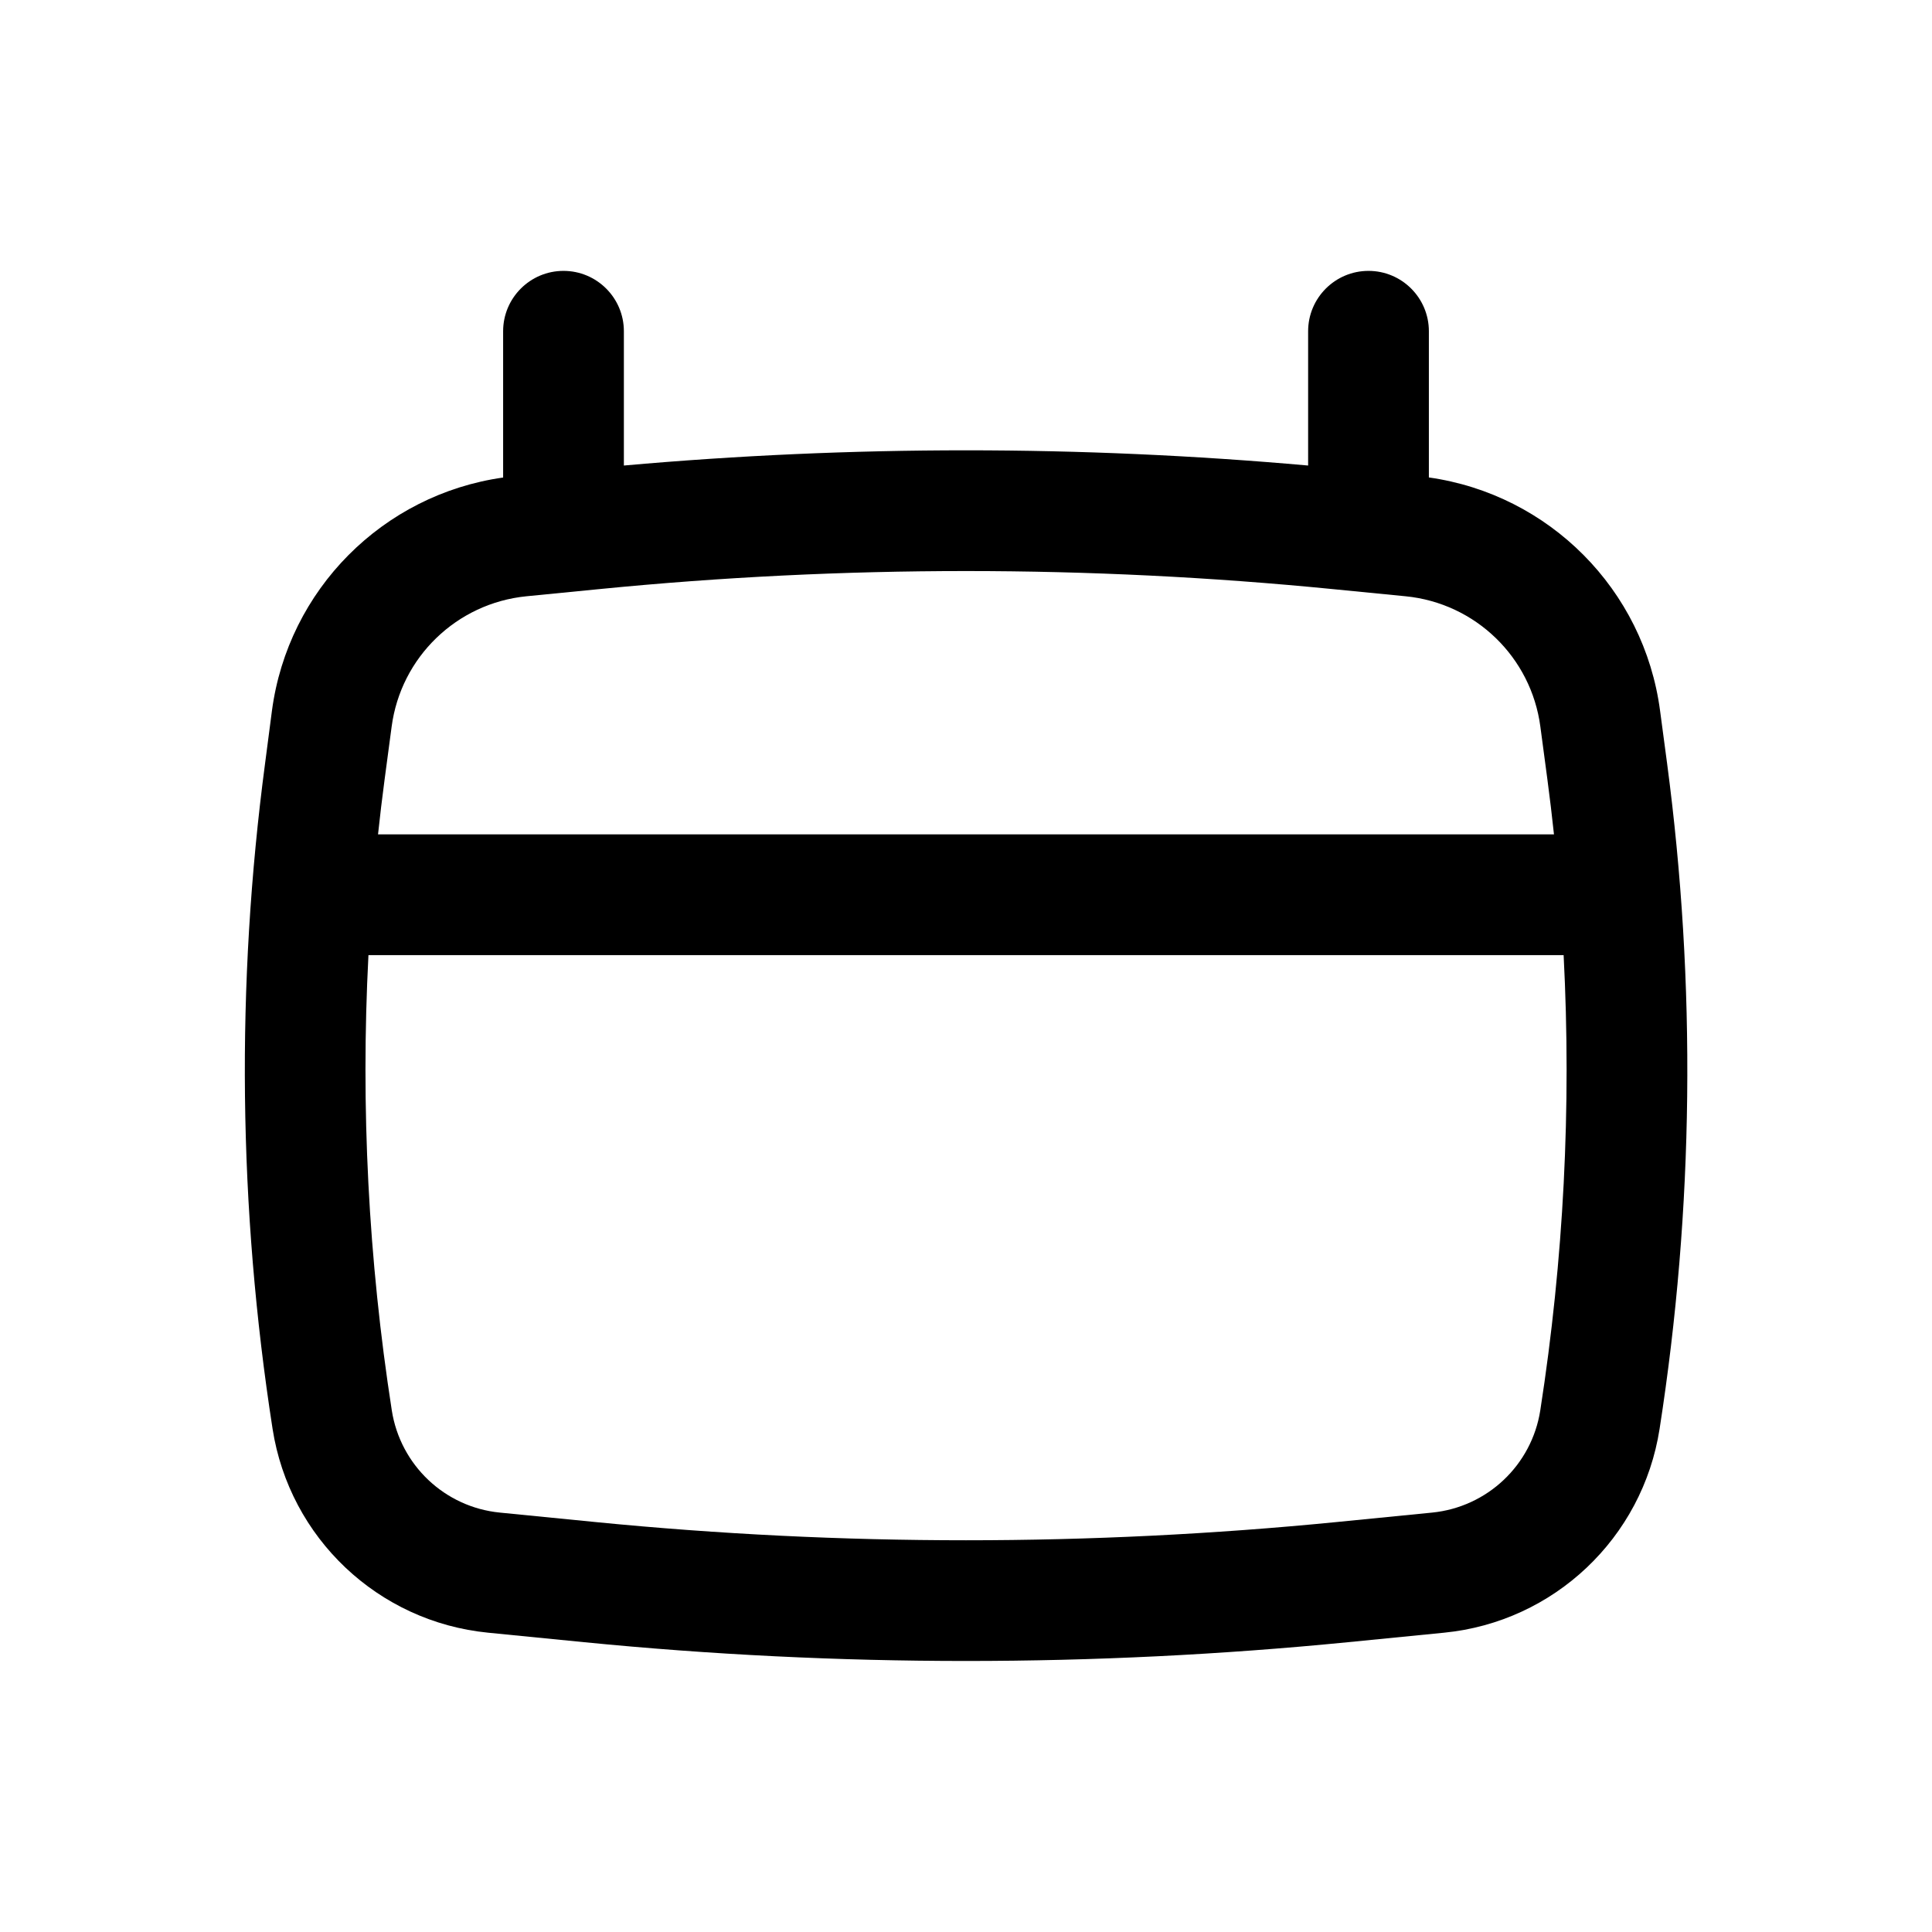 <?xml version="1.0" encoding="utf-8"?>
<!-- Generator: Adobe Illustrator 26.0.0, SVG Export Plug-In . SVG Version: 6.00 Build 0)  -->
<svg version="1.1" id="Warstwa_1" xmlns="http://www.w3.org/2000/svg" xmlns:xlink="http://www.w3.org/1999/xlink" x="0px" y="0px"
	 viewBox="0 0 24 24" style="enable-background:new 0 0 24 24;" xml:space="preserve">
<style type="text/css">
	.st0{fill-rule:evenodd;clip-rule:evenodd;}
</style>
<path class="st0" d="M7,3.365c0.414,0,0.75,0.336,0.75,0.75v1.668c2.828-0.252,5.672-0.252,8.5,0V4.115
	c0-0.414,0.336-0.75,0.75-0.75s0.75,0.336,0.75,0.75v1.816c1.493,0.211,2.673,1.392,2.872,2.898l0.087,0.653
	c0.364,2.746,0.333,5.531-0.093,8.268c-0.211,1.356-1.313,2.398-2.678,2.532l-1.193,0.118c-3.155,0.311-6.333,0.311-9.488,0
	l-1.193-0.118c-1.366-0.135-2.467-1.176-2.678-2.532c-0.426-2.737-0.457-5.522-0.093-8.268L3.378,8.83
	c0.2-1.506,1.379-2.687,2.872-2.898V4.115C6.25,3.701,6.586,3.365,7,3.365z M7.445,7.318c3.029-0.299,6.08-0.299,9.11,0l0.905,0.089
	c0.867,0.085,1.561,0.756,1.675,1.62l0.087,0.653c0.03,0.228,0.058,0.457,0.082,0.685H4.696c0.024-0.229,0.052-0.457,0.082-0.685
	l0.087-0.653c0.114-0.863,0.808-1.534,1.675-1.62L7.445,7.318z M4.577,11.865c-0.098,1.888-0.001,3.783,0.29,5.655
	c0.106,0.68,0.658,1.203,1.343,1.27l1.193,0.118c3.057,0.301,6.137,0.301,9.194,0l1.193-0.118c0.685-0.068,1.238-0.59,1.344-1.27
	c0.291-1.872,0.388-3.767,0.29-5.655H4.577z"/>
</svg>
